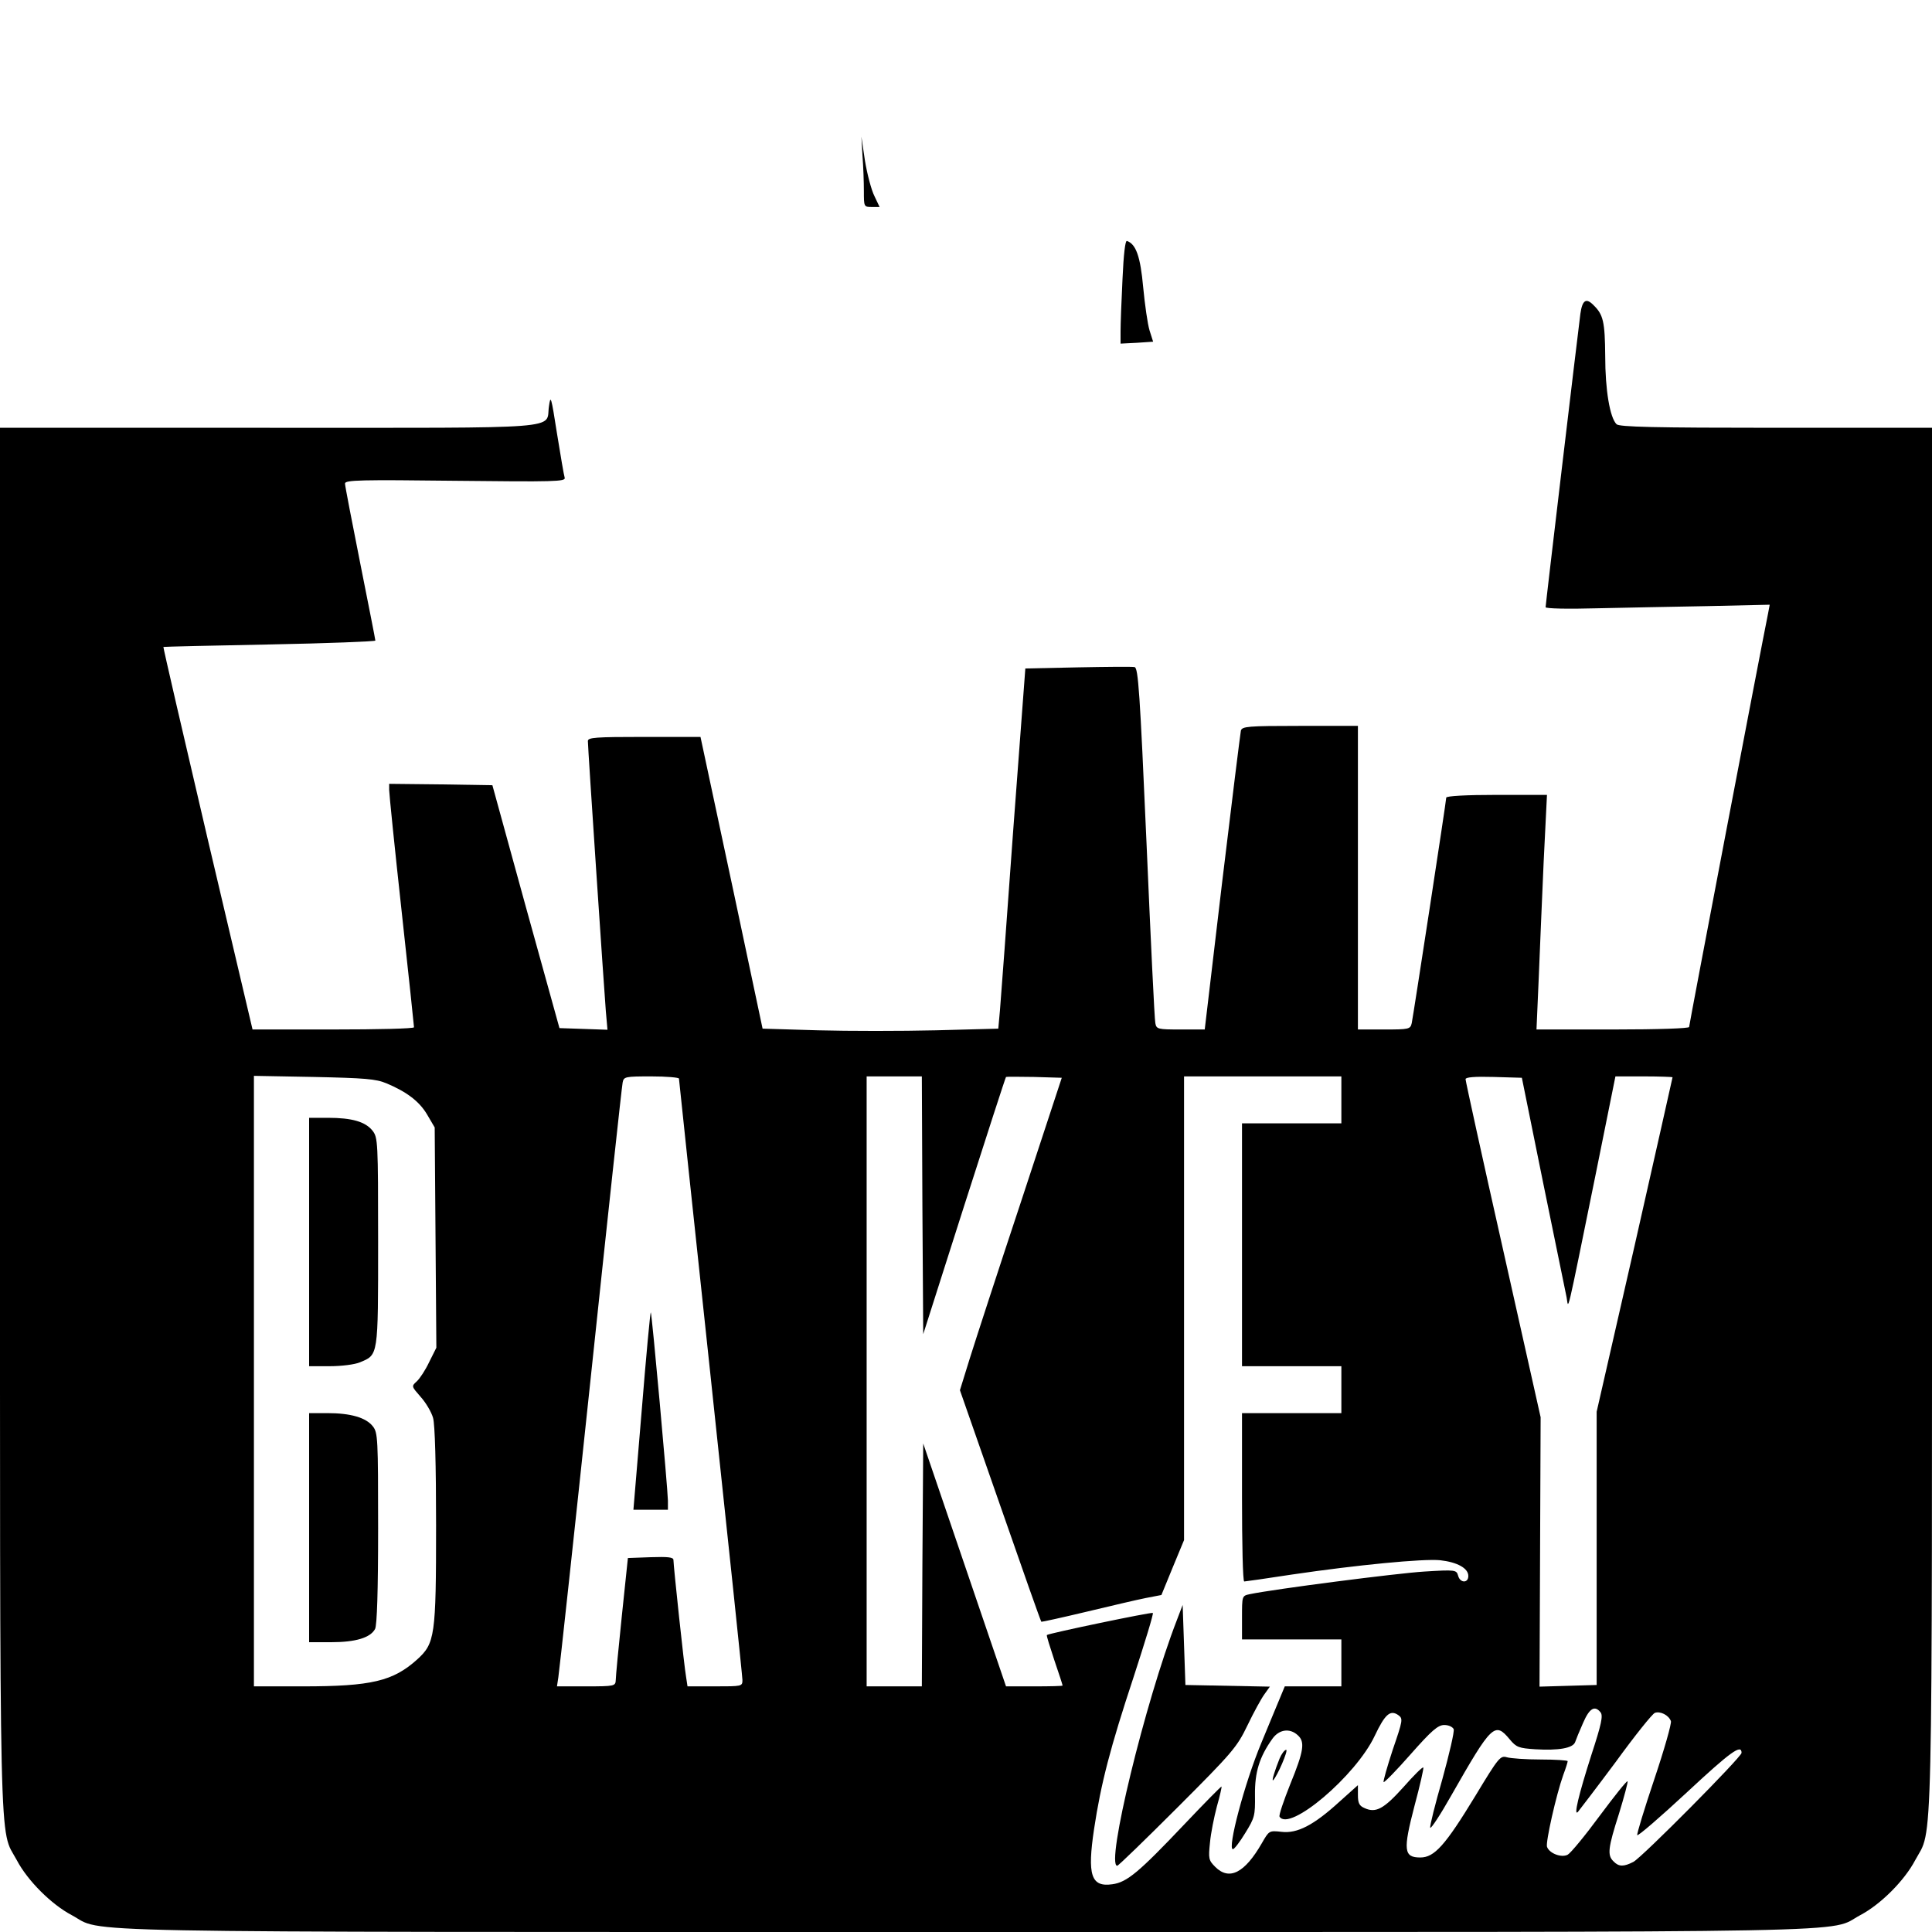 <?xml version="1.0" standalone="no"?>
<!DOCTYPE svg PUBLIC "-//W3C//DTD SVG 20010904//EN"
 "http://www.w3.org/TR/2001/REC-SVG-20010904/DTD/svg10.dtd">
<svg version="1.0" xmlns="http://www.w3.org/2000/svg"
 width="700pt" height="700pt" viewBox="0 0 700 700"
 preserveAspectRatio="xMidYMid meet">
<g transform="translate(0,700) scale(0.1,-0.1)"
fill="#000000" stroke="none">
<path d="M3125 6435 c3 -38 5 -96 5 -127 0 -57 0 -58 29 -58 l28 0 -19 40
c-11 22 -26 79 -34 127 l-13 88 4 -70z"/>
<path d="M4067 5988 c-4 -79 -7 -163 -7 -188 l0 -45 59 3 59 4 -13 41 c-7 23
-17 93 -23 156 -10 111 -26 157 -59 168 -6 2 -12 -48 -16 -139z"/>
<path d="M5726 5863 c-11 -85 -126 -1053 -126 -1063 0 -5 79 -7 183 -4 100 2
283 6 406 8 l223 5 -6 -32 c-24 -117 -286 -1490 -286 -1498 0 -5 -110 -9 -276
-9 l-277 0 8 183 c4 100 12 291 18 425 l12 242 -182 0 c-111 0 -183 -4 -183
-10 0 -12 -119 -788 -125 -817 -5 -22 -10 -23 -100 -23 l-95 0 0 550 0 550
-209 0 c-191 0 -210 -2 -215 -17 -2 -10 -33 -258 -68 -550 l-63 -533 -87 0
c-83 0 -88 1 -92 23 -3 12 -17 306 -32 654 -24 548 -30 632 -43 636 -9 2 -102
1 -206 -1 l-190 -4 -44 -587 c-23 -322 -45 -616 -48 -652 l-6 -66 -226 -6
c-124 -3 -317 -3 -427 0 l-201 6 -103 486 c-57 267 -108 505 -113 529 l-9 42
-204 0 c-177 0 -204 -2 -204 -15 0 -26 59 -904 65 -978 l6 -68 -87 3 -87 3
-122 440 -121 440 -187 3 -187 2 0 -22 c0 -13 20 -210 45 -438 25 -228 45
-418 45 -422 0 -5 -132 -8 -292 -8 l-293 0 -163 692 c-89 380 -161 692 -160
694 2 1 175 5 386 9 210 4 382 11 382 14 0 4 -25 130 -55 281 -30 151 -55 280
-55 288 0 13 58 14 400 10 359 -4 400 -3 396 11 -3 9 -15 81 -28 161 -21 134
-23 141 -29 98 -13 -85 81 -78 -1013 -78 l-976 0 0 -2502 c0 -2753 -4 -2567
61 -2688 39 -74 125 -160 199 -199 122 -65 -121 -61 3240 -61 3361 0 3118 -4
3240 61 74 39 160 125 199 199 65 121 61 -65 61 2688 l0 2502 -566 0 c-439 0
-568 3 -577 13 -24 24 -41 123 -41 247 -1 124 -7 150 -42 184 -27 28 -41 19
-48 -31z m-4326 -2788 c74 -31 120 -66 148 -114 l27 -46 3 -399 3 -399 -26
-52 c-13 -28 -34 -60 -45 -70 -20 -18 -19 -18 14 -56 19 -21 39 -55 45 -76 7
-23 11 -172 11 -389 0 -403 -4 -428 -69 -487 -87 -78 -165 -97 -413 -97 l-178
0 0 1106 0 1106 218 -4 c183 -4 224 -7 262 -23z m1060 17 c0 -4 52 -491 115
-1082 63 -590 115 -1084 115 -1097 0 -23 -2 -23 -100 -23 l-99 0 -5 33 c-7 37
-46 405 -46 425 0 10 -20 12 -82 10 l-83 -3 -22 -210 c-12 -115 -22 -220 -22
-232 -1 -22 -4 -23 -107 -23 l-106 0 5 33 c3 17 56 505 117 1082 61 578 113
1060 116 1073 4 21 9 22 104 22 55 0 100 -4 100 -8z m882 -459 l3 -467 148
464 c82 256 150 466 152 468 1 1 47 1 102 0 l100 -3 -148 -450 c-82 -247 -165
-502 -185 -566 l-36 -116 146 -418 c80 -230 147 -420 149 -421 1 -1 74 15 162
36 88 21 185 44 216 50 l57 11 41 100 41 99 0 840 0 840 285 0 285 0 0 -85 0
-85 -180 0 -180 0 0 -440 0 -440 180 0 180 0 0 -85 0 -85 -180 0 -180 0 0
-305 c0 -168 3 -305 8 -305 4 0 81 11 172 25 237 35 476 58 538 52 62 -7 102
-29 102 -57 0 -27 -30 -26 -37 1 -6 21 -9 22 -122 15 -99 -6 -548 -64 -633
-82 -28 -6 -28 -6 -28 -85 l0 -79 180 0 180 0 0 -85 0 -85 -102 0 -103 0 -22
-53 c-12 -28 -40 -97 -63 -152 -61 -146 -124 -385 -103 -385 5 0 25 26 45 59
34 55 36 63 35 137 -1 83 16 138 63 204 24 34 63 40 92 13 27 -24 22 -57 -27
-177 -24 -60 -42 -113 -39 -118 35 -57 277 148 345 293 37 78 56 95 85 75 18
-13 17 -18 -20 -126 -20 -61 -35 -114 -33 -117 3 -2 47 43 98 101 76 86 99
106 122 106 16 0 30 -7 34 -15 3 -9 -16 -90 -41 -181 -26 -90 -46 -170 -44
-176 2 -6 37 47 77 118 146 256 157 267 211 202 24 -29 33 -32 93 -36 84 -5
136 4 144 26 3 9 16 41 29 70 23 53 42 64 63 38 10 -12 3 -44 -33 -154 -47
-147 -65 -224 -49 -207 5 6 67 87 137 181 69 95 133 175 142 178 19 7 50 -8
58 -30 3 -8 -24 -103 -60 -210 -36 -107 -64 -199 -62 -203 2 -5 83 65 180 155
159 148 198 176 198 143 0 -15 -361 -379 -392 -395 -35 -18 -53 -18 -72 2 -23
22 -20 48 20 173 19 62 33 115 31 117 -3 3 -48 -54 -101 -125 -53 -72 -105
-135 -116 -141 -23 -12 -67 5 -75 29 -5 17 33 187 59 260 9 24 16 46 16 50 0
3 -44 6 -97 6 -54 0 -109 4 -123 8 -24 7 -30 0 -114 -139 -110 -181 -149 -224
-200 -224 -60 0 -63 26 -21 187 20 74 34 137 32 139 -3 3 -35 -29 -72 -71 -71
-79 -100 -95 -141 -76 -19 8 -24 18 -24 47 l0 36 -67 -60 c-93 -85 -153 -116
-210 -109 -45 5 -45 4 -71 -41 -62 -108 -118 -137 -169 -86 -24 24 -25 30 -19
88 3 34 15 93 25 131 11 38 18 71 17 72 -1 2 -62 -60 -135 -137 -165 -174
-208 -210 -261 -217 -77 -11 -91 33 -66 200 25 166 59 296 143 550 41 126 73
230 70 233 -4 4 -378 -74 -384 -80 -2 -2 11 -42 27 -91 17 -49 30 -90 30 -92
0 -2 -46 -3 -102 -3 l-103 0 -150 440 -150 440 -3 -440 -2 -440 -100 0 -100 0
0 1105 0 1105 100 0 100 0 2 -467z m2249 82 c43 -209 81 -396 85 -415 8 -41
-5 -97 106 448 l71 352 104 0 c56 0 103 -2 103 -3 0 -2 -62 -276 -137 -608
l-138 -604 0 -495 0 -495 -103 -3 -104 -3 2 488 2 488 -136 607 c-75 333 -136
611 -136 618 0 7 32 10 102 8 l102 -3 77 -380z"/>
<path d="M1120 2500 l0 -450 75 0 c42 0 90 6 109 14 67 28 66 19 66 437 0 364
-1 377 -20 402 -26 33 -75 47 -162 47 l-68 0 0 -450z"/>
<path d="M1120 1465 l0 -415 80 0 c88 0 142 16 159 48 7 14 11 137 11 365 0
325 -1 346 -19 369 -25 32 -81 48 -165 48 l-66 0 0 -415z"/>
<path d="M2325 1889 l-30 -359 63 0 62 0 0 33 c-1 47 -58 678 -62 682 -2 2
-17 -158 -33 -356z"/>
<path d="M4264 1130 c-115 -297 -259 -890 -216 -890 4 0 103 96 219 212 199
199 215 218 253 297 22 46 50 97 61 112 l20 28 -153 3 -153 3 -5 145 -5 145
-21 -55z"/>
<path d="M4636 628 c-17 -42 -30 -84 -23 -78 15 15 56 110 47 110 -6 0 -17
-15 -24 -32z"/>
</g>
</svg>
